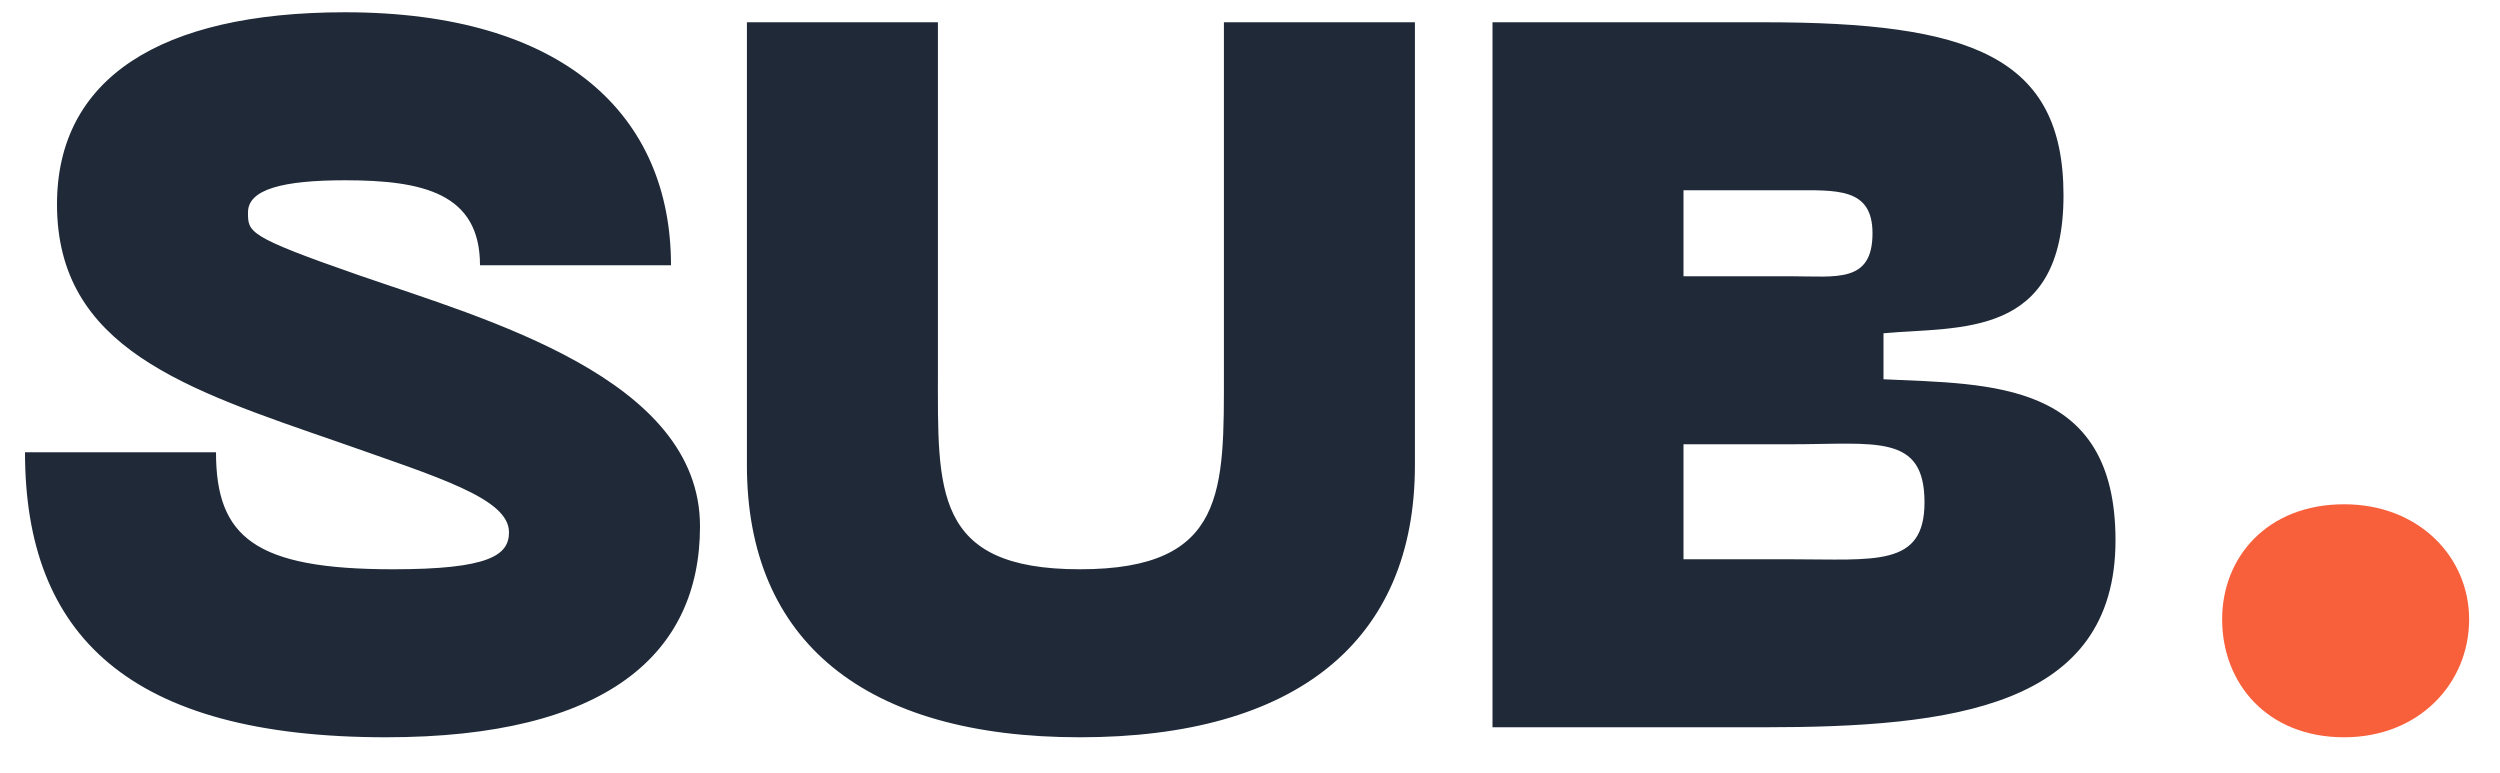 <svg width="55" height="17" viewBox="0 0 55 17" fill="none" xmlns="http://www.w3.org/2000/svg">
<path d="M15.4 11.578C15.4 8.322 10.692 7.024 7.898 6.056C5.434 5.198 5.456 5.11 5.456 4.67C5.456 4.164 6.226 3.966 7.59 3.966C9.306 3.966 10.56 4.252 10.56 5.836H14.762C14.762 2.536 12.408 0.27 7.59 0.27C3.498 0.27 1.254 1.744 1.254 4.494C1.254 7.662 4.092 8.564 7.458 9.73C9.636 10.5 11.198 10.962 11.198 11.71C11.198 12.216 10.758 12.524 8.646 12.524C5.61 12.524 4.752 11.82 4.752 9.95H0.55C0.55 13.976 2.838 16.22 8.492 16.22C13.332 16.22 15.4 14.394 15.4 11.578ZM16.432 10.236C16.432 14.108 19.028 16.22 23.758 16.22C28.51 16.22 31.128 14.108 31.128 10.236V0.49H26.926V8.168C26.926 10.786 26.992 12.524 23.758 12.524C20.524 12.524 20.634 10.786 20.634 8.168V0.49H16.432V10.236ZM32.835 16H38.797C42.955 16 46.541 15.56 46.541 11.886C46.541 8.366 43.791 8.454 41.437 8.344V7.332C43.109 7.178 45.397 7.464 45.397 4.296C45.397 1.238 43.351 0.49 38.819 0.49H32.835V16ZM37.037 6.078V4.186H39.413C40.403 4.186 41.195 4.12 41.195 5.132C41.195 6.232 40.403 6.078 39.413 6.078H37.037ZM37.037 12.304V9.774H39.391C41.261 9.774 42.339 9.532 42.339 11.05C42.339 12.48 41.261 12.304 39.391 12.304H37.037Z" fill="#1F2937"/>
<path d="M51.571 16.22C53.221 16.22 54.321 15.032 54.321 13.624C54.321 12.26 53.221 11.094 51.571 11.094C49.877 11.094 48.887 12.26 48.887 13.624C48.887 15.032 49.877 16.22 51.571 16.22Z" fill="#F85F3B"/>
</svg>
